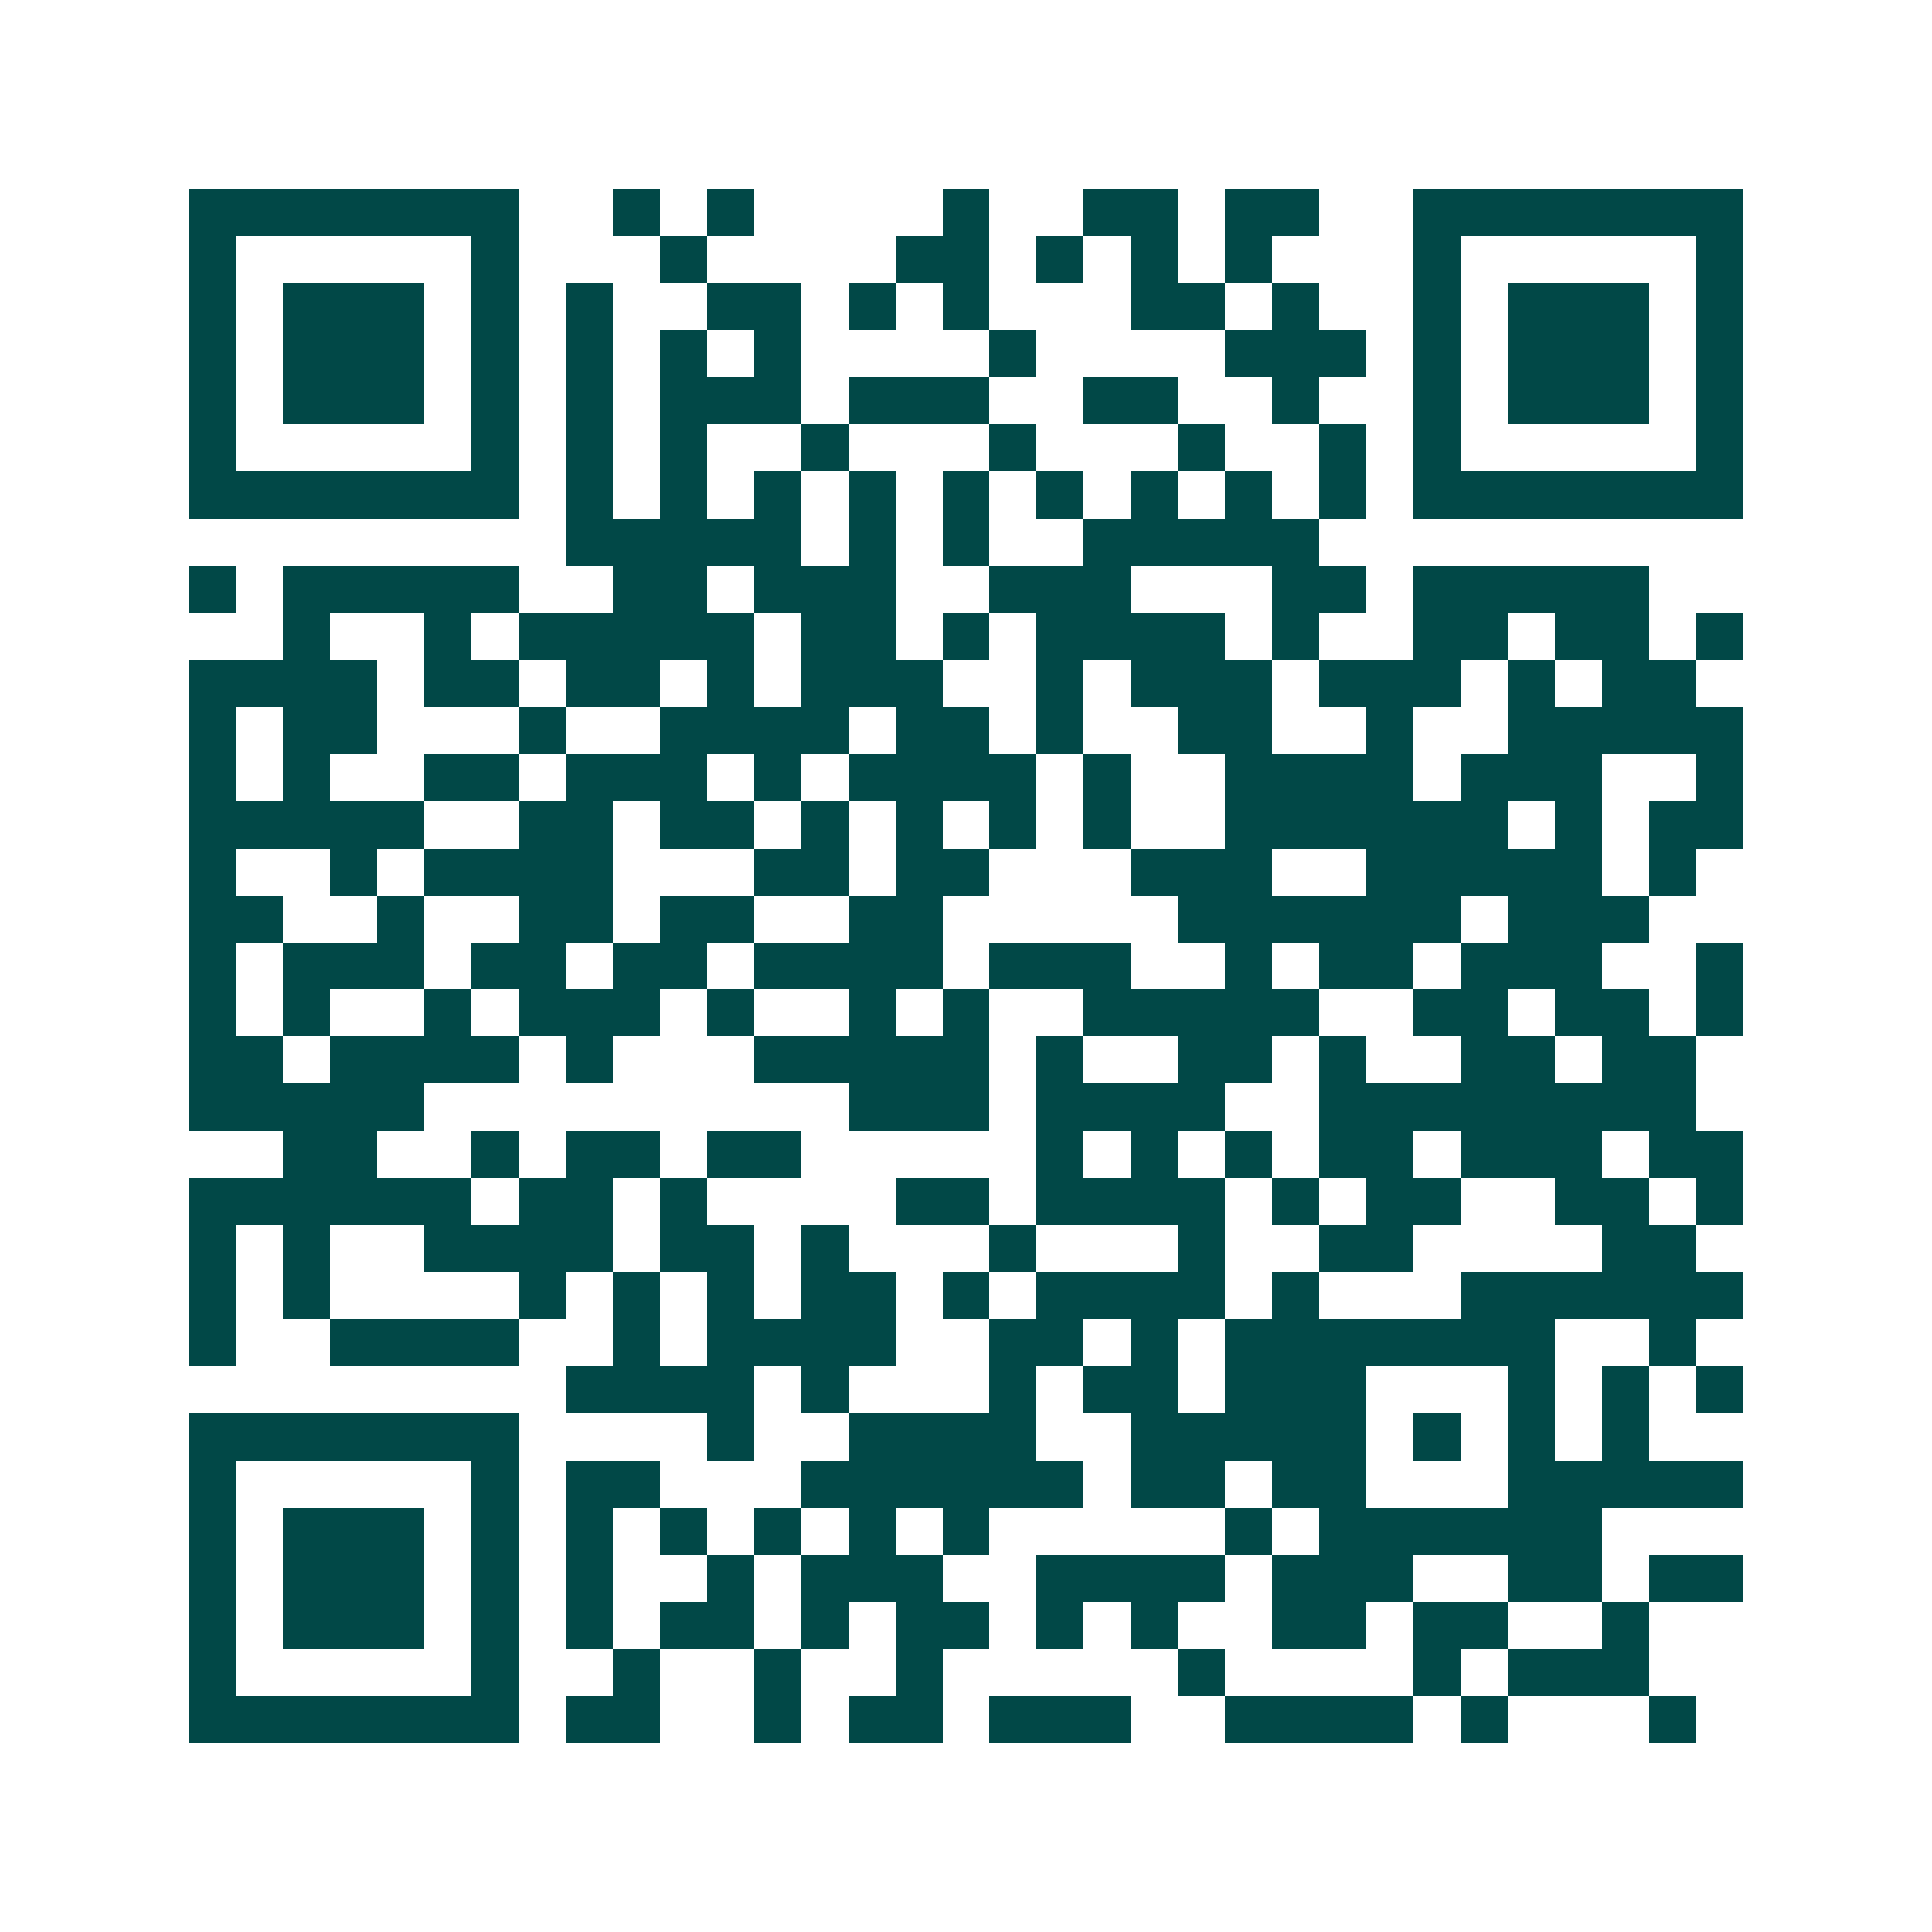 <svg xmlns="http://www.w3.org/2000/svg" width="200" height="200" viewBox="0 0 41 41" shape-rendering="crispEdges"><path fill="#ffffff" d="M0 0h41v41H0z"/><path stroke="#014847" d="M4 4.5h7m2 0h1m1 0h1m4 0h1m2 0h2m1 0h2m2 0h7M4 5.5h1m5 0h1m3 0h1m4 0h2m1 0h1m1 0h1m1 0h1m3 0h1m5 0h1M4 6.5h1m1 0h3m1 0h1m1 0h1m2 0h2m1 0h1m1 0h1m3 0h2m1 0h1m2 0h1m1 0h3m1 0h1M4 7.5h1m1 0h3m1 0h1m1 0h1m1 0h1m1 0h1m4 0h1m4 0h3m1 0h1m1 0h3m1 0h1M4 8.5h1m1 0h3m1 0h1m1 0h1m1 0h3m1 0h3m2 0h2m2 0h1m2 0h1m1 0h3m1 0h1M4 9.5h1m5 0h1m1 0h1m1 0h1m2 0h1m3 0h1m3 0h1m2 0h1m1 0h1m5 0h1M4 10.5h7m1 0h1m1 0h1m1 0h1m1 0h1m1 0h1m1 0h1m1 0h1m1 0h1m1 0h1m1 0h7M12 11.5h5m1 0h1m1 0h1m2 0h5M4 12.5h1m1 0h5m2 0h2m1 0h3m2 0h3m3 0h2m1 0h5M6 13.5h1m2 0h1m1 0h5m1 0h2m1 0h1m1 0h4m1 0h1m2 0h2m1 0h2m1 0h1M4 14.5h4m1 0h2m1 0h2m1 0h1m1 0h3m2 0h1m1 0h3m1 0h3m1 0h1m1 0h2M4 15.5h1m1 0h2m3 0h1m2 0h4m1 0h2m1 0h1m2 0h2m2 0h1m2 0h5M4 16.5h1m1 0h1m2 0h2m1 0h3m1 0h1m1 0h4m1 0h1m2 0h4m1 0h3m2 0h1M4 17.5h5m2 0h2m1 0h2m1 0h1m1 0h1m1 0h1m1 0h1m2 0h6m1 0h1m1 0h2M4 18.5h1m2 0h1m1 0h4m3 0h2m1 0h2m3 0h3m2 0h5m1 0h1M4 19.5h2m2 0h1m2 0h2m1 0h2m2 0h2m5 0h6m1 0h3M4 20.5h1m1 0h3m1 0h2m1 0h2m1 0h4m1 0h3m2 0h1m1 0h2m1 0h3m2 0h1M4 21.5h1m1 0h1m2 0h1m1 0h3m1 0h1m2 0h1m1 0h1m2 0h5m2 0h2m1 0h2m1 0h1M4 22.5h2m1 0h4m1 0h1m3 0h5m1 0h1m2 0h2m1 0h1m2 0h2m1 0h2M4 23.5h5m9 0h3m1 0h4m2 0h8M6 24.5h2m2 0h1m1 0h2m1 0h2m5 0h1m1 0h1m1 0h1m1 0h2m1 0h3m1 0h2M4 25.5h6m1 0h2m1 0h1m4 0h2m1 0h4m1 0h1m1 0h2m2 0h2m1 0h1M4 26.5h1m1 0h1m2 0h4m1 0h2m1 0h1m3 0h1m3 0h1m2 0h2m4 0h2M4 27.5h1m1 0h1m4 0h1m1 0h1m1 0h1m1 0h2m1 0h1m1 0h4m1 0h1m3 0h6M4 28.5h1m2 0h4m2 0h1m1 0h4m2 0h2m1 0h1m1 0h7m2 0h1M12 29.5h4m1 0h1m3 0h1m1 0h2m1 0h3m3 0h1m1 0h1m1 0h1M4 30.5h7m4 0h1m2 0h4m2 0h5m1 0h1m1 0h1m1 0h1M4 31.5h1m5 0h1m1 0h2m3 0h6m1 0h2m1 0h2m3 0h5M4 32.5h1m1 0h3m1 0h1m1 0h1m1 0h1m1 0h1m1 0h1m1 0h1m5 0h1m1 0h6M4 33.5h1m1 0h3m1 0h1m1 0h1m2 0h1m1 0h3m2 0h4m1 0h3m2 0h2m1 0h2M4 34.5h1m1 0h3m1 0h1m1 0h1m1 0h2m1 0h1m1 0h2m1 0h1m1 0h1m2 0h2m1 0h2m2 0h1M4 35.5h1m5 0h1m2 0h1m2 0h1m2 0h1m5 0h1m4 0h1m1 0h3M4 36.5h7m1 0h2m2 0h1m1 0h2m1 0h3m2 0h4m1 0h1m3 0h1"/></svg>
